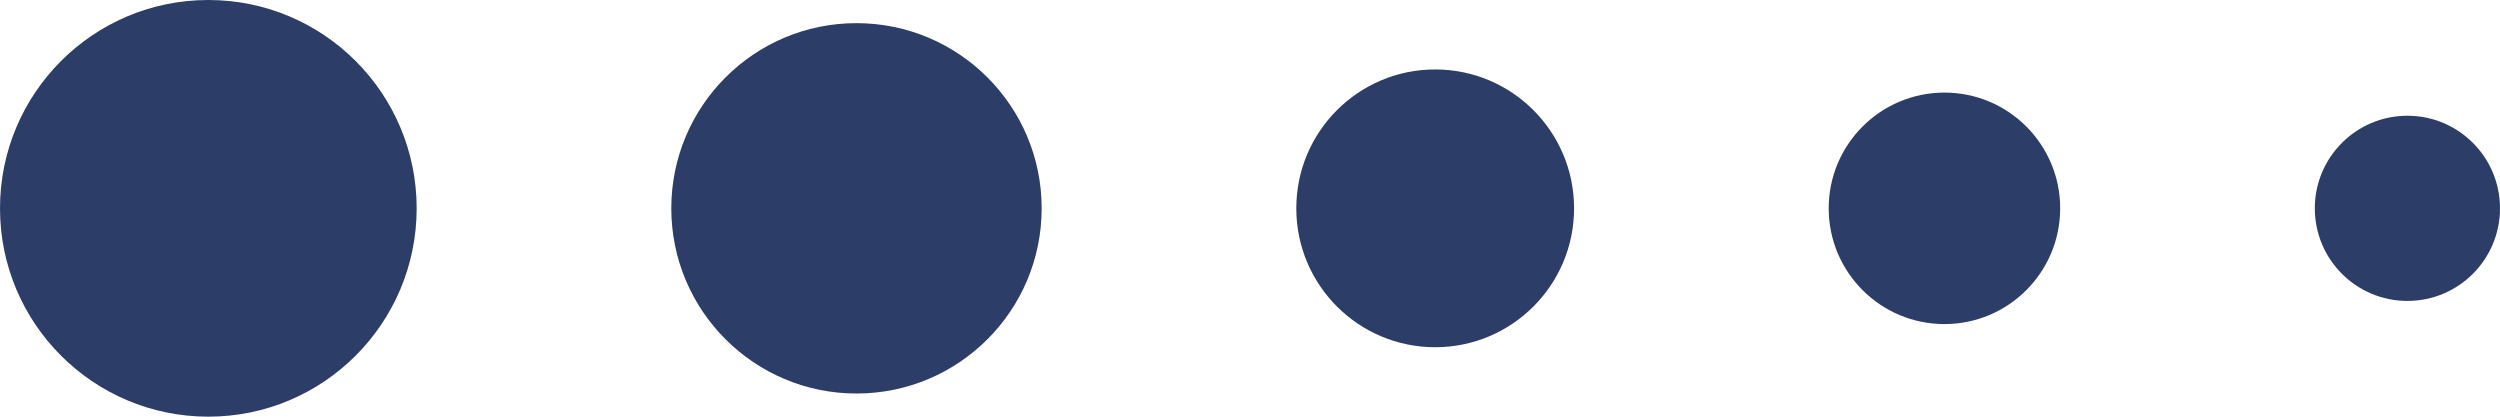<svg xmlns="http://www.w3.org/2000/svg" width="108" height="18" viewBox="0 0 108 18" fill="none"><circle cx="9" cy="9" r="9" fill="#2C3D68"></circle><circle cx="37" cy="9" r="8" fill="#2C3D68"></circle><circle cx="62" cy="9" r="6" fill="#2C3D68"></circle><circle cx="84" cy="9" r="5" fill="#2C3D68"></circle><circle cx="104" cy="9" r="4" fill="#2C3D68"></circle></svg>